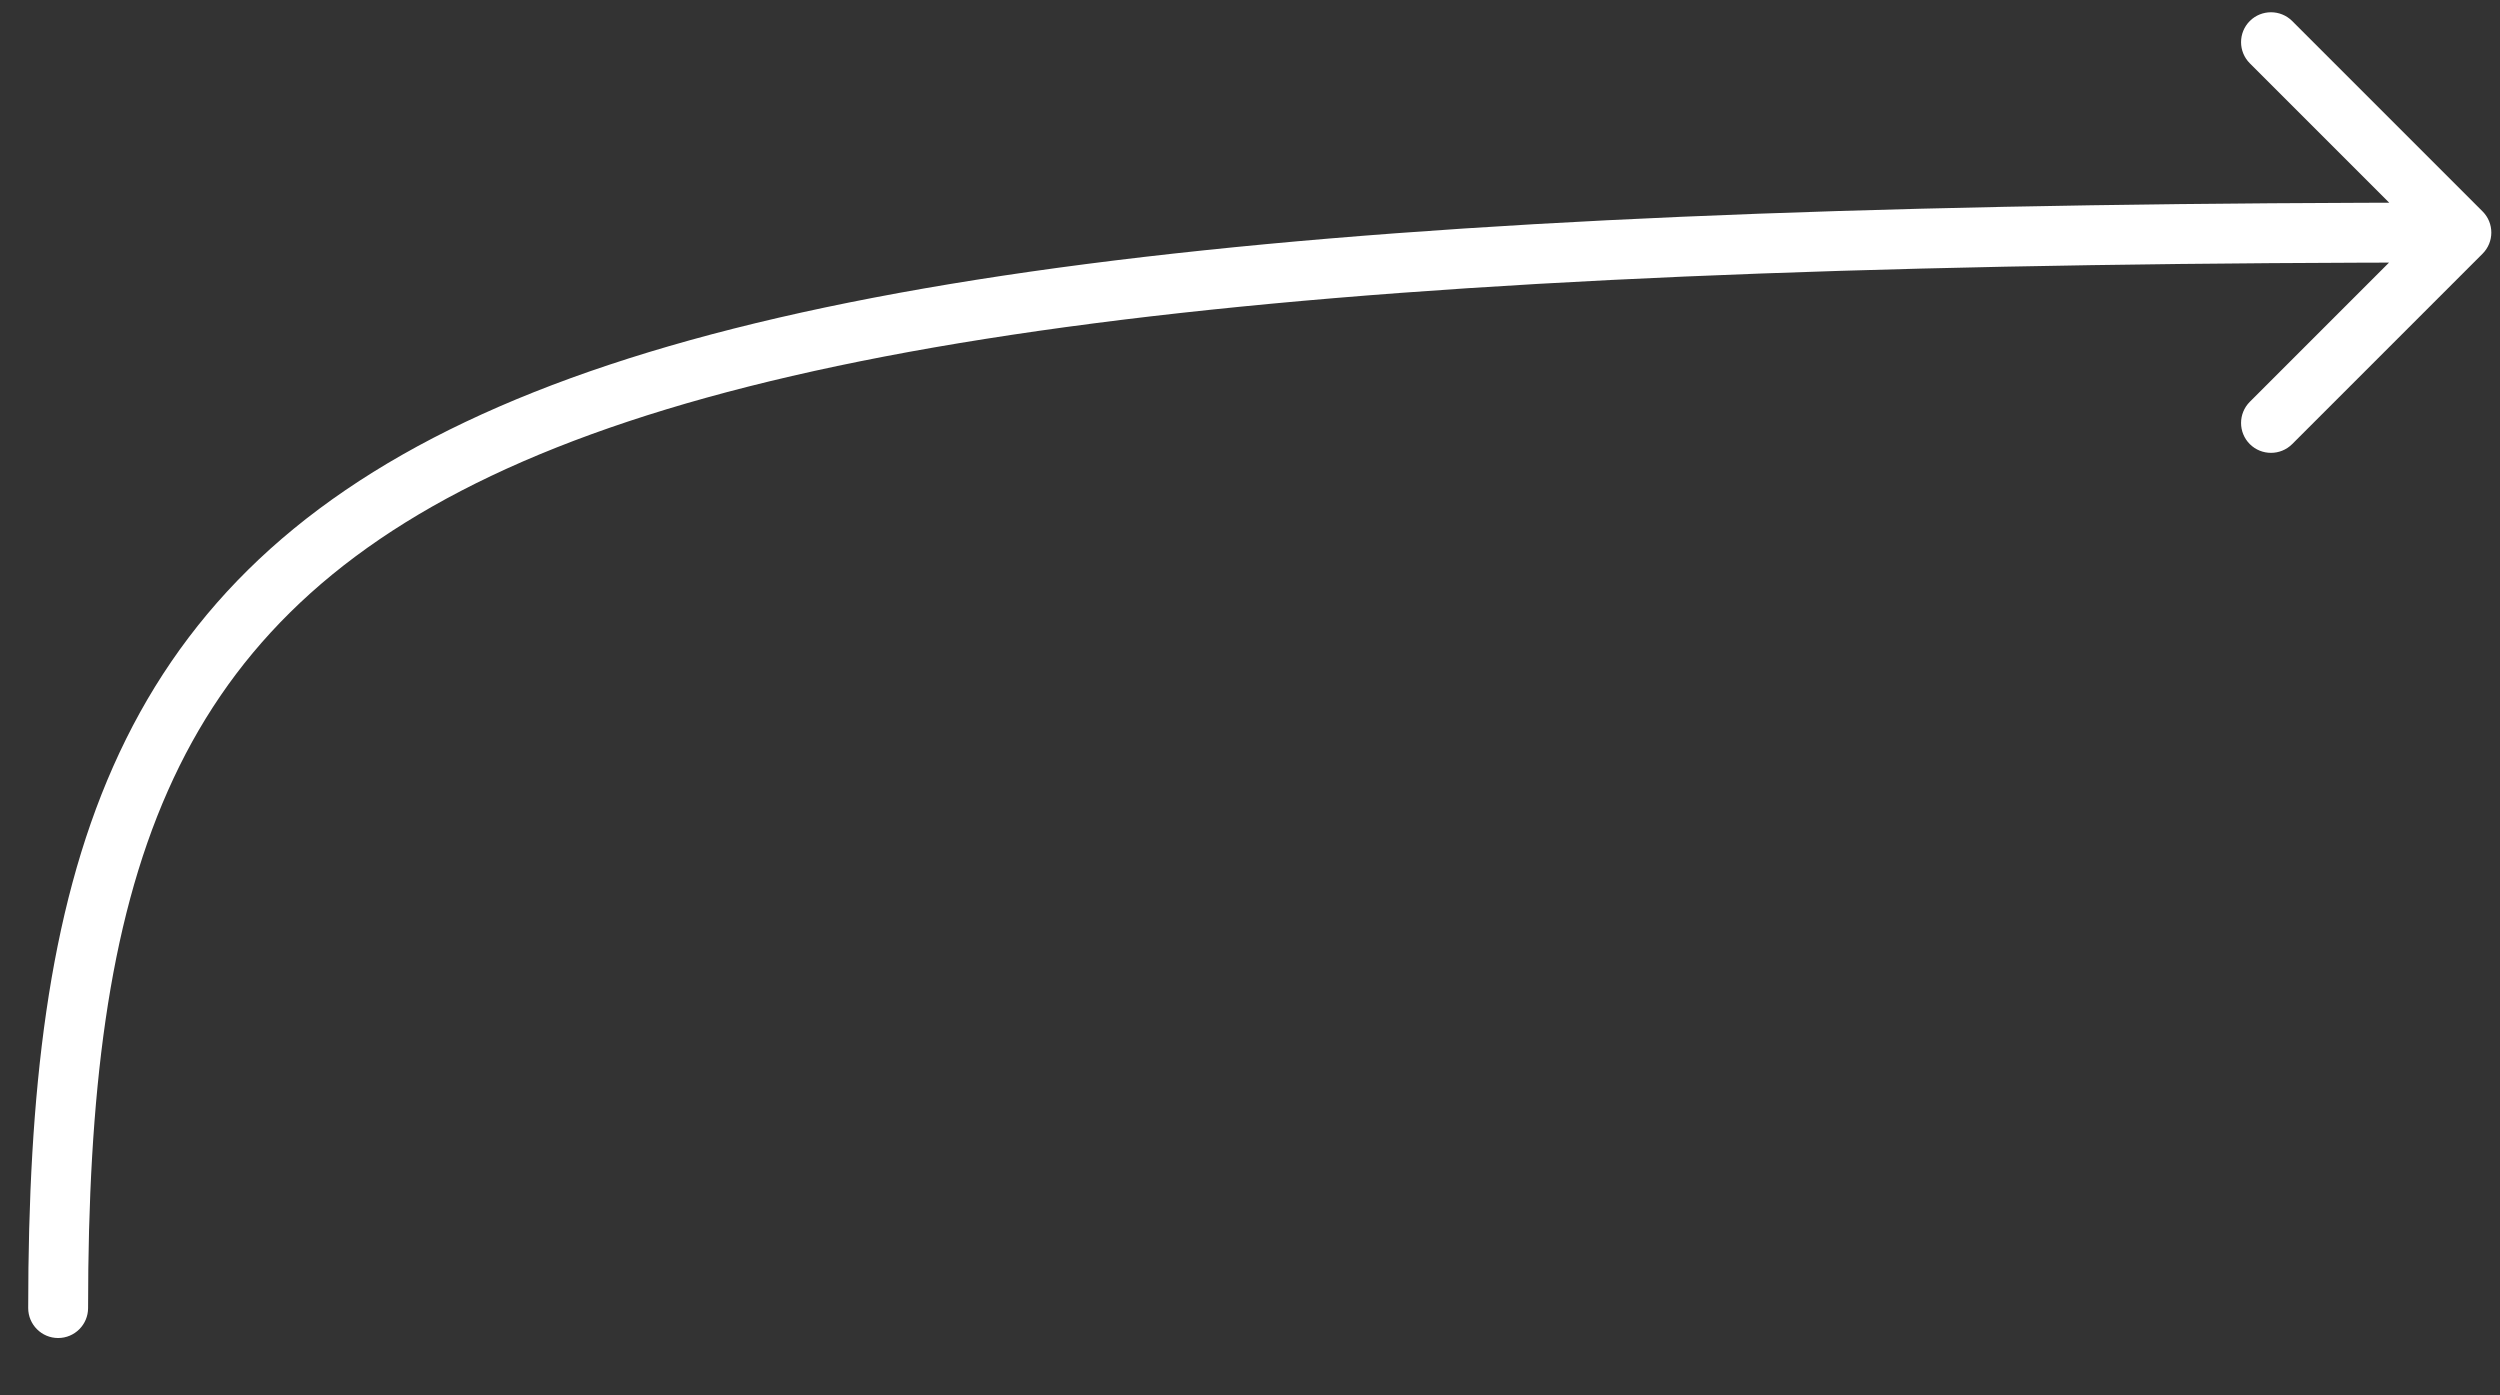 <?xml version="1.0" encoding="utf-8"?>
<svg xmlns="http://www.w3.org/2000/svg" fill="none" height="100%" overflow="visible" preserveAspectRatio="none" style="display: block;" viewBox="0 0 43 24" width="100%">
<rect x="0" y="0" width="43" height="24" fill="#333333" stroke="none"/>
<path d="M0.485 22.499C0.485 22.783 0.716 23.014 1 23.014C1.284 23.014 1.515 22.783 1.515 22.499H1H0.485ZM42.7 4.364C42.901 4.163 42.901 3.837 42.7 3.636L39.425 0.361C39.224 0.161 38.898 0.161 38.697 0.361C38.496 0.562 38.496 0.888 38.697 1.089L41.608 4L38.697 6.911C38.496 7.112 38.496 7.438 38.697 7.639C38.898 7.839 39.224 7.839 39.425 7.639L42.7 4.364ZM1 22.499H1.515C1.515 18.834 1.858 15.923 2.889 13.598C3.908 11.298 5.619 9.531 8.447 8.186C11.296 6.832 15.275 5.91 20.809 5.329C26.338 4.749 33.381 4.515 42.336 4.515V4V3.485C33.369 3.485 26.284 3.72 20.702 4.306C15.125 4.891 11.011 5.829 8.006 7.257C4.981 8.694 3.078 10.63 1.948 13.181C0.828 15.707 0.485 18.794 0.485 22.499H1Z" fill="white" id="Vector 69"/>
</svg>